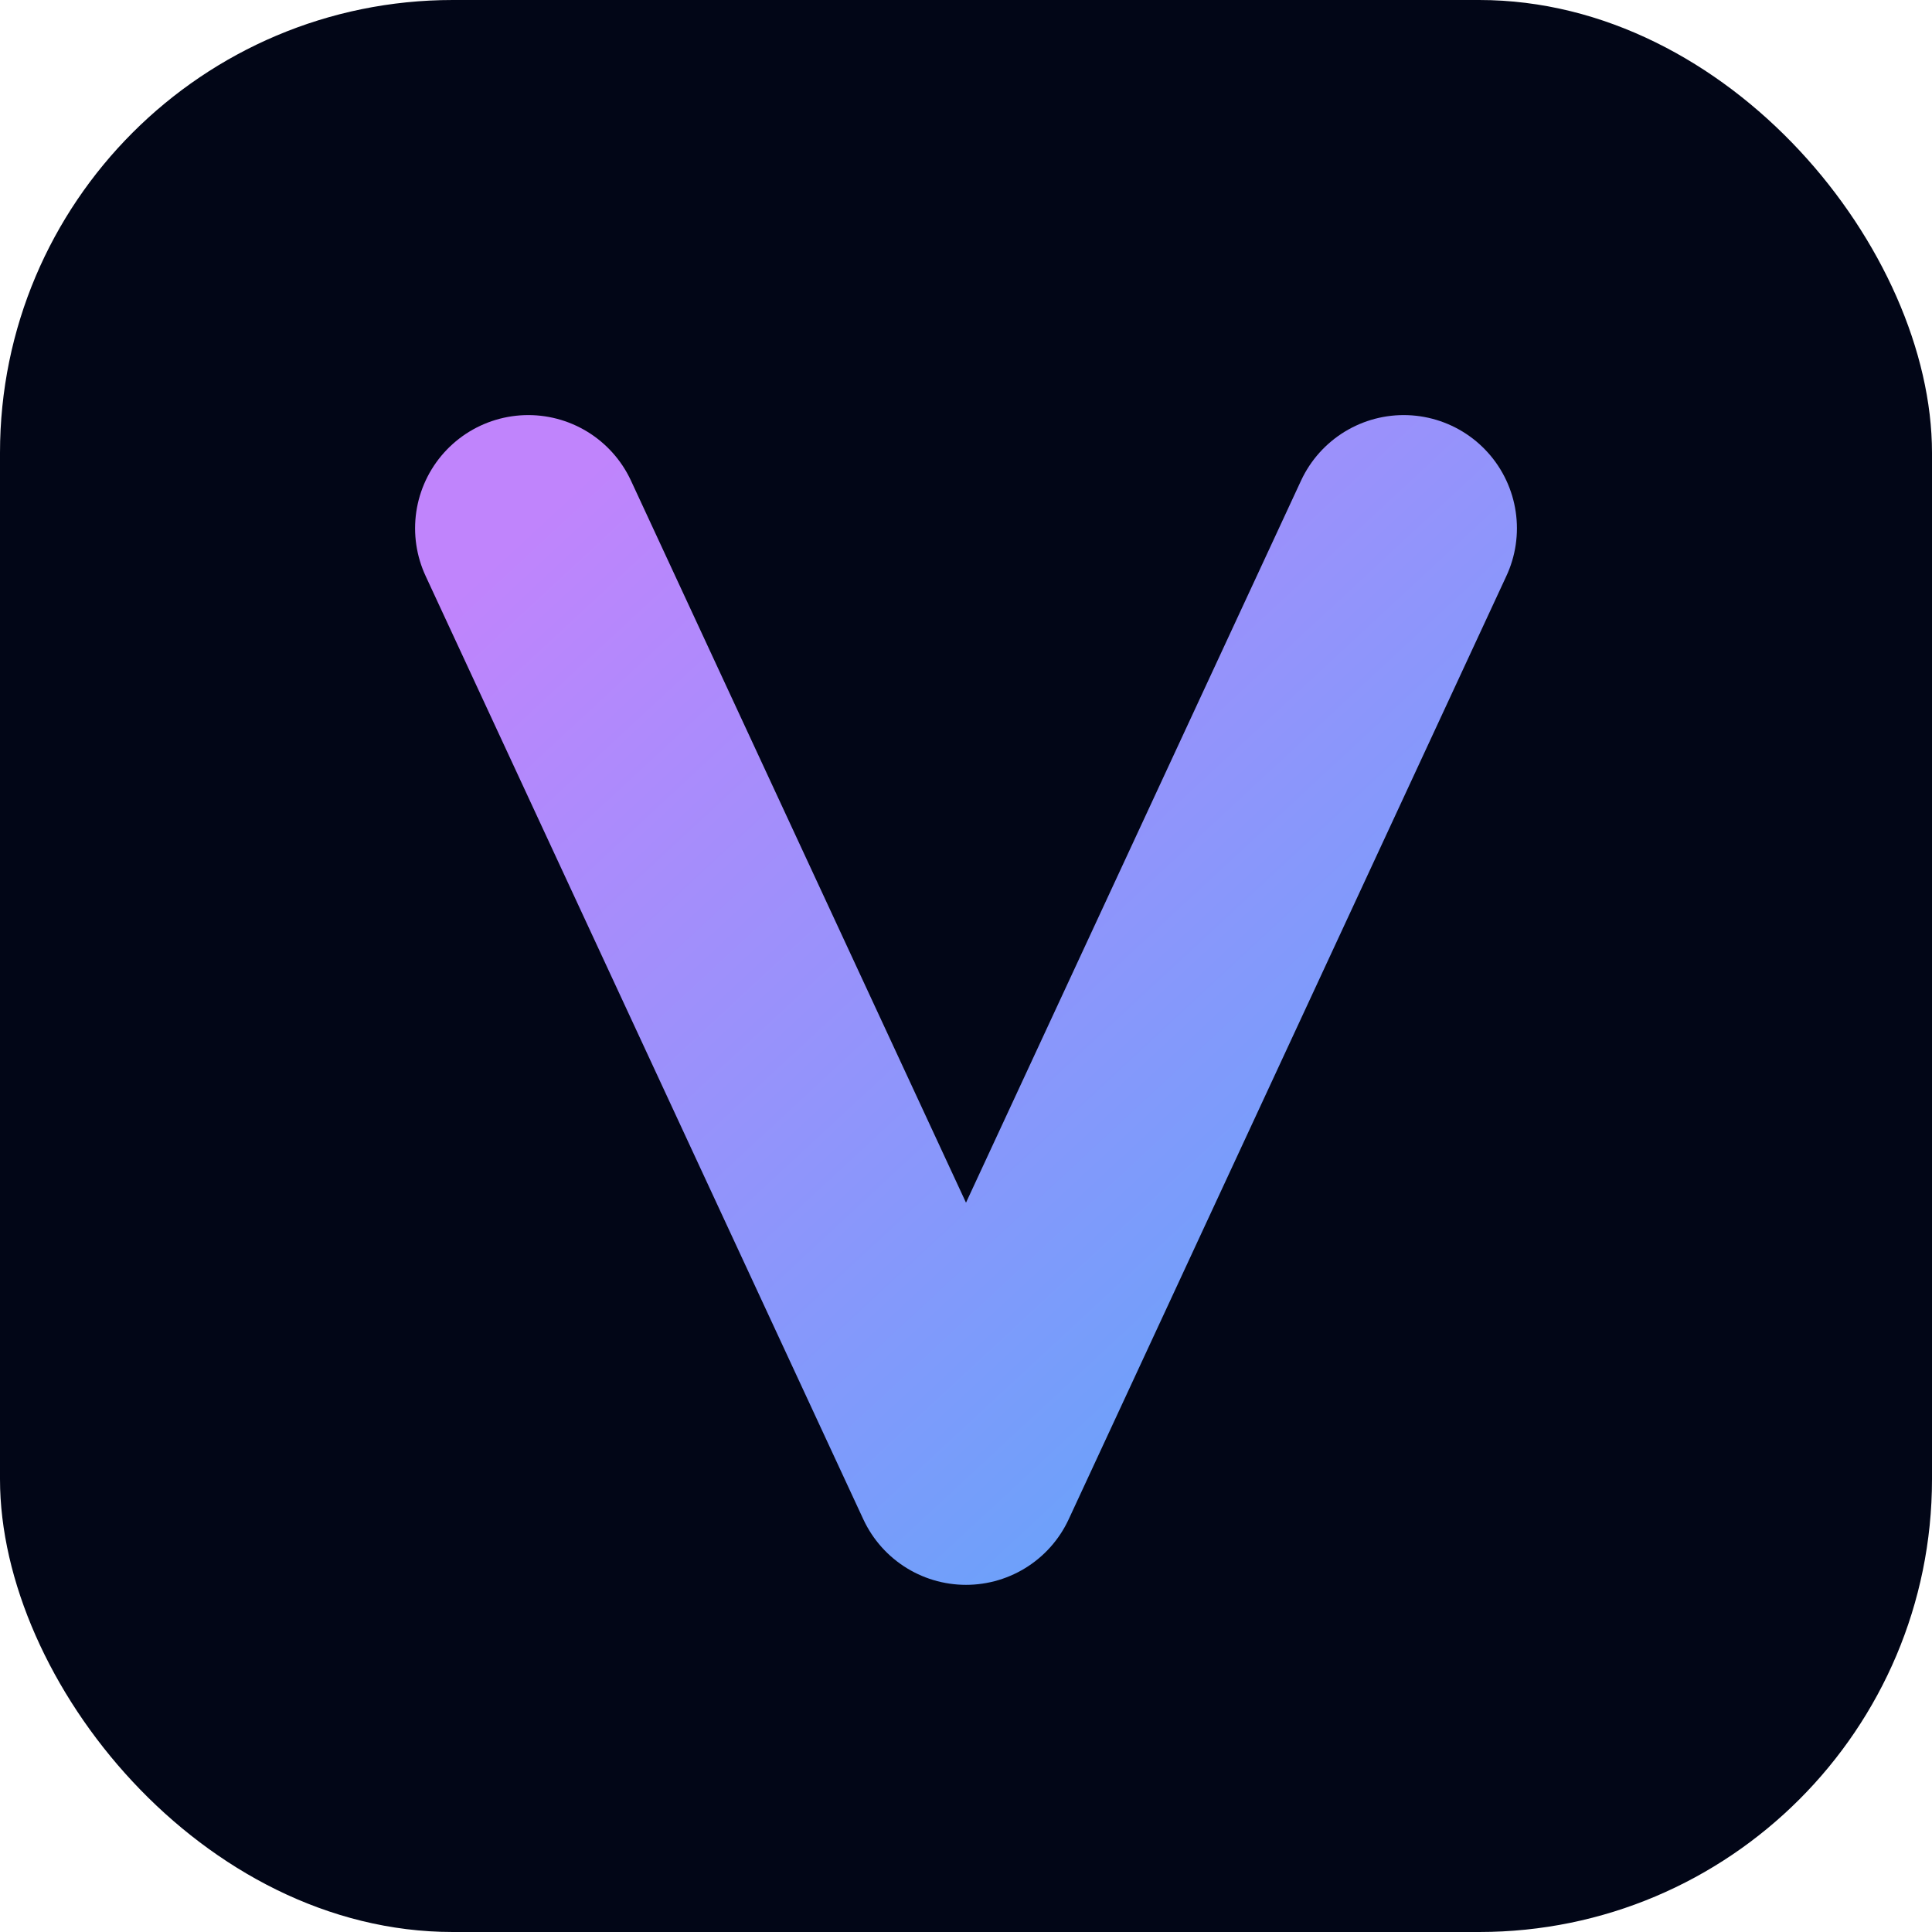 <svg width="512" height="512" viewBox="0 0 512 512" fill="none" xmlns="http://www.w3.org/2000/svg">
  <rect width="512" height="512" rx="120" fill="#020617"/>
  <path d="M140 140L256 390L372 140" stroke="url(#paint0_linear)" stroke-width="60" stroke-linecap="round" stroke-linejoin="round"/>
  <defs>
    <linearGradient id="paint0_linear" x1="140" y1="140" x2="372" y2="390" gradientUnits="userSpaceOnUse">
      <stop stop-color="#C084FC"/>
      <stop offset="1" stop-color="#60A5FA"/>
    </linearGradient>
  </defs>
</svg>